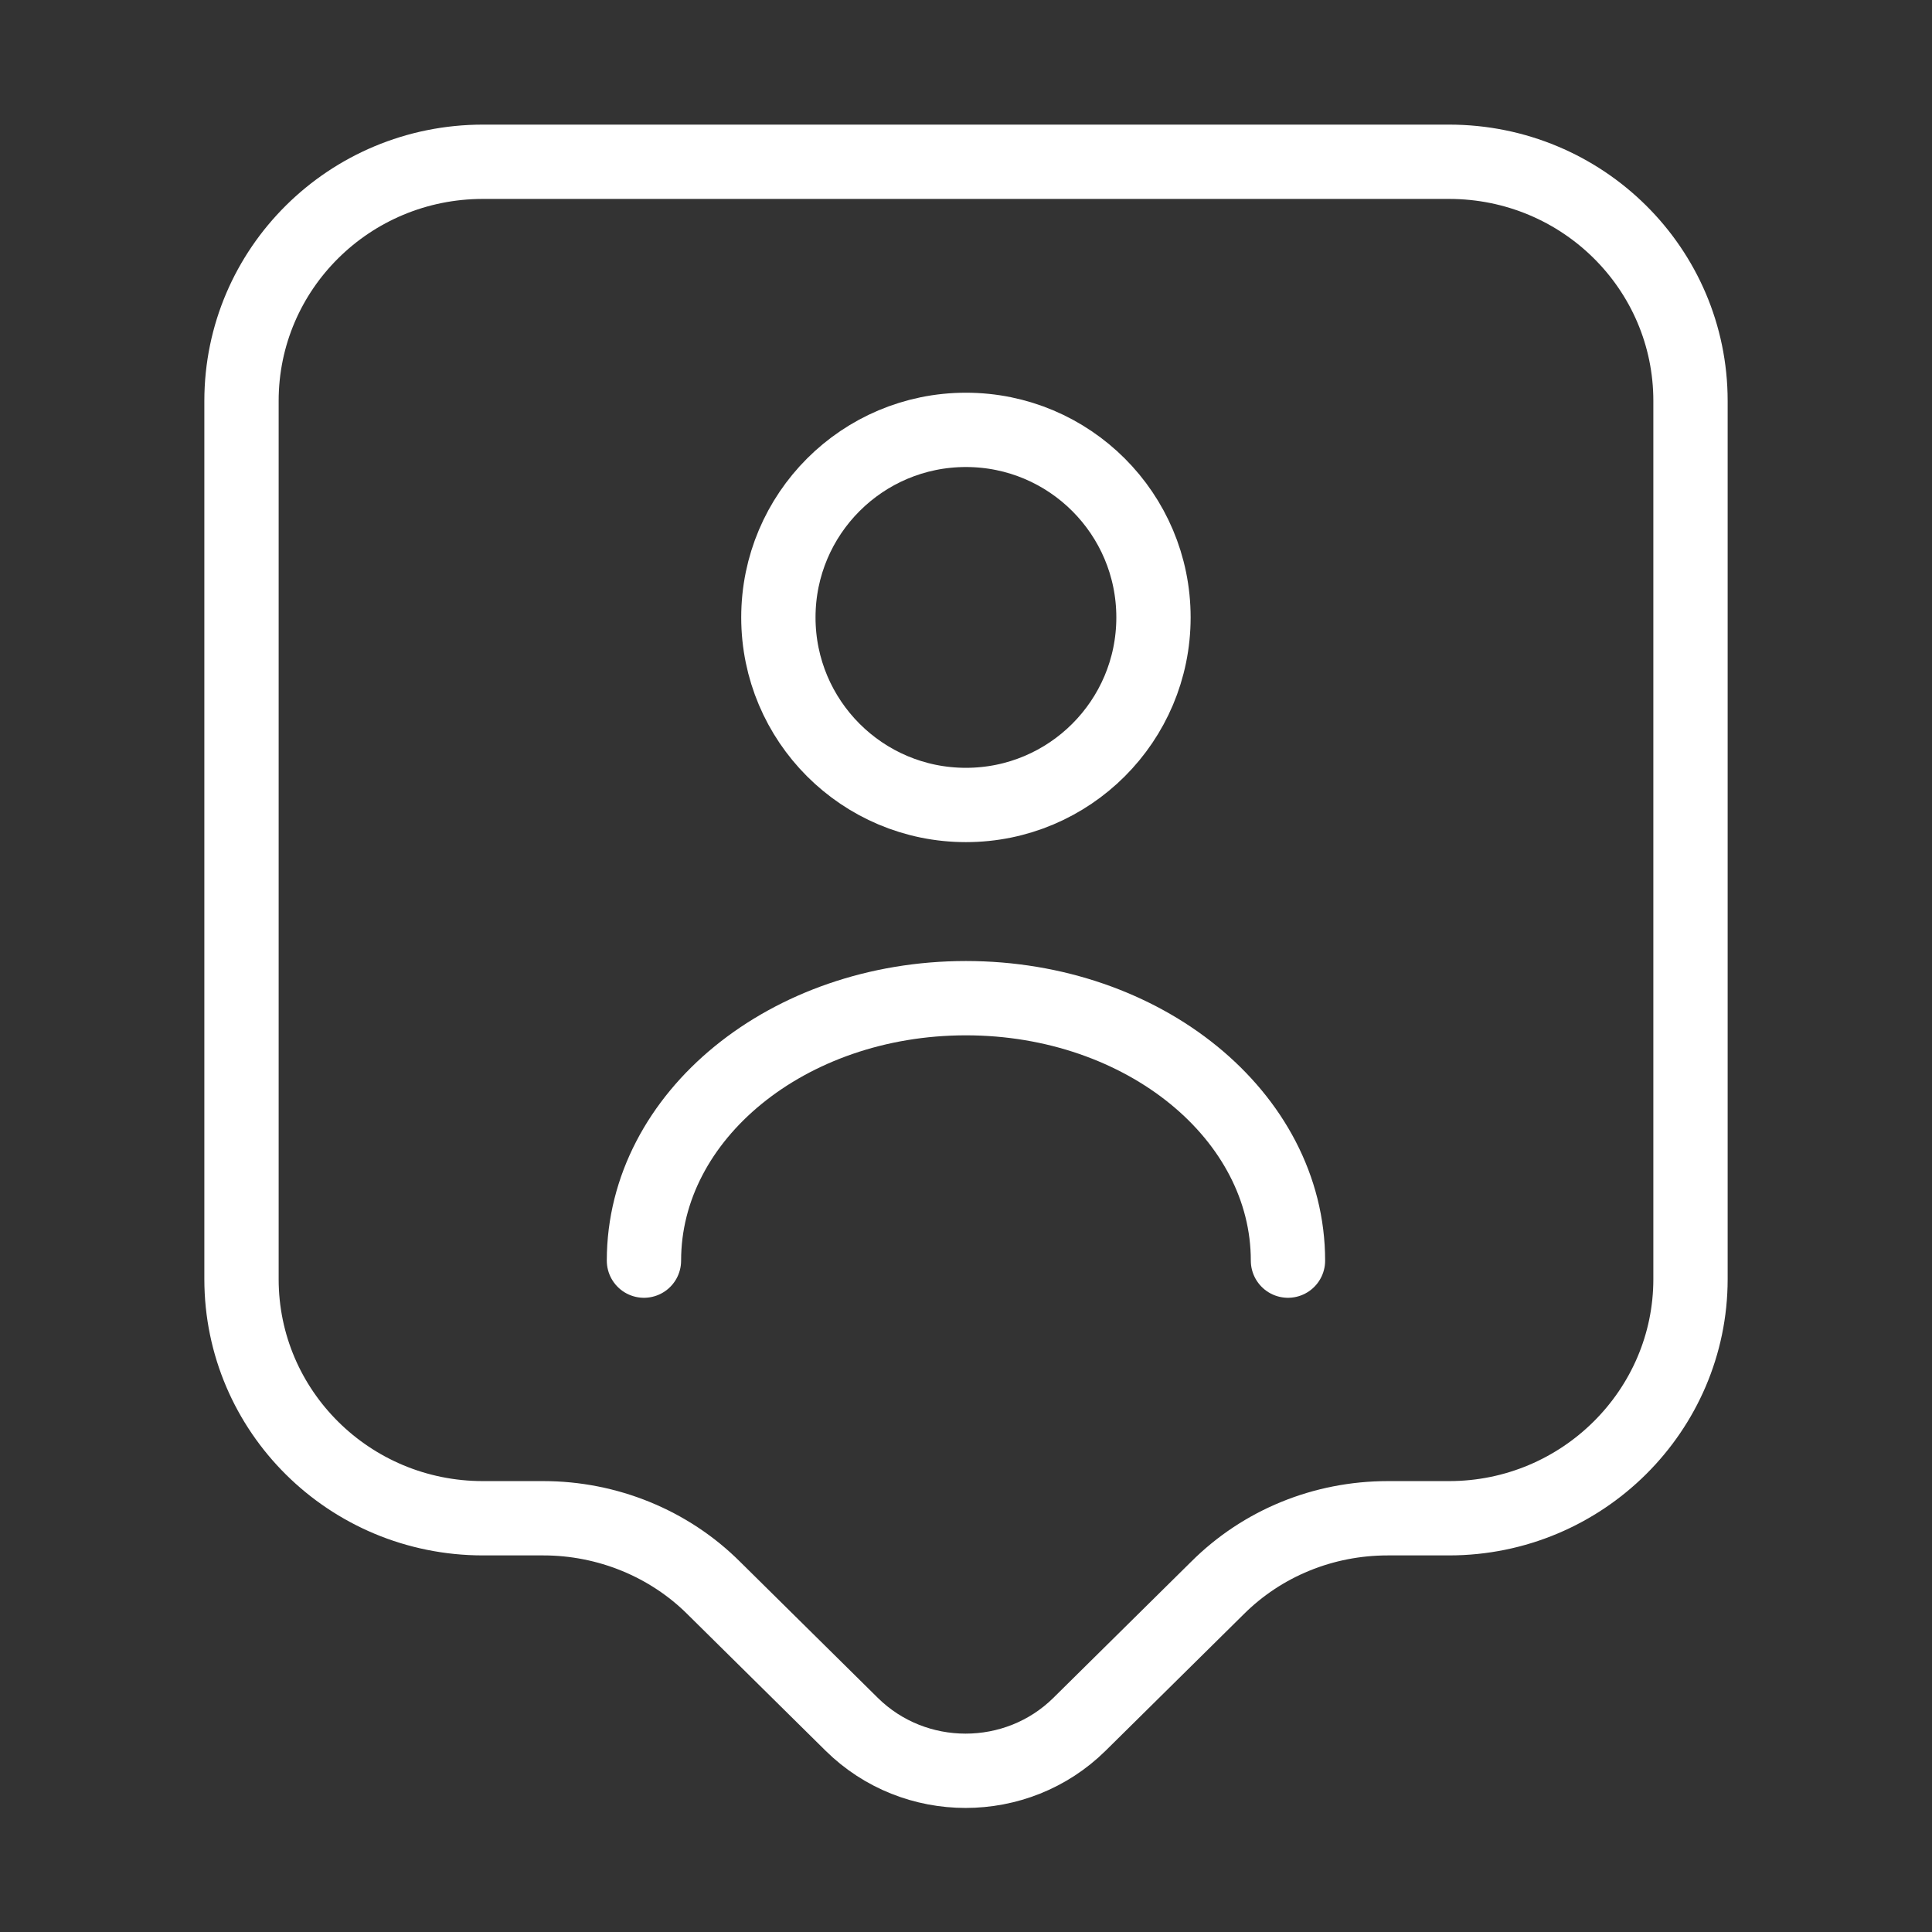 <?xml version="1.0" encoding="UTF-8"?>
<svg xmlns="http://www.w3.org/2000/svg" width="26" height="26" viewBox="0 0 26 26" fill="none">
  <rect x="0" y="0" width="26" height="26" fill="#333333" stroke="none"/>
  <path d="M19.5 20.432H18.677C17.81 20.432 16.987 20.767 16.38 21.374L14.527 23.205C13.682 24.039 12.307 24.039 11.462 23.205L9.609 21.374C9.002 20.767 8.168 20.432 7.312 20.432H6.5C4.702 20.432 3.25 18.991 3.25 17.214V5.395C3.25 3.618 4.702 2.177 6.5 2.177H19.5C21.298 2.177 22.75 3.618 22.75 5.395V17.214C22.75 18.98 21.298 20.432 19.5 20.432Z" stroke="white" stroke-miterlimit="10" stroke-linecap="round" stroke-linejoin="round"></path>
  <path d="M12.999 10.833C14.393 10.833 15.523 9.703 15.523 8.309C15.523 6.915 14.393 5.785 12.999 5.785C11.605 5.785 10.475 6.915 10.475 8.309C10.475 9.703 11.605 10.833 12.999 10.833Z" stroke="white" stroke-linecap="round" stroke-linejoin="round"></path>
  <path d="M17.333 16.965C17.333 15.015 15.393 13.433 12.999 13.433C10.605 13.433 8.666 15.015 8.666 16.965" stroke="white" stroke-linecap="round" stroke-linejoin="round"></path>
</svg>
